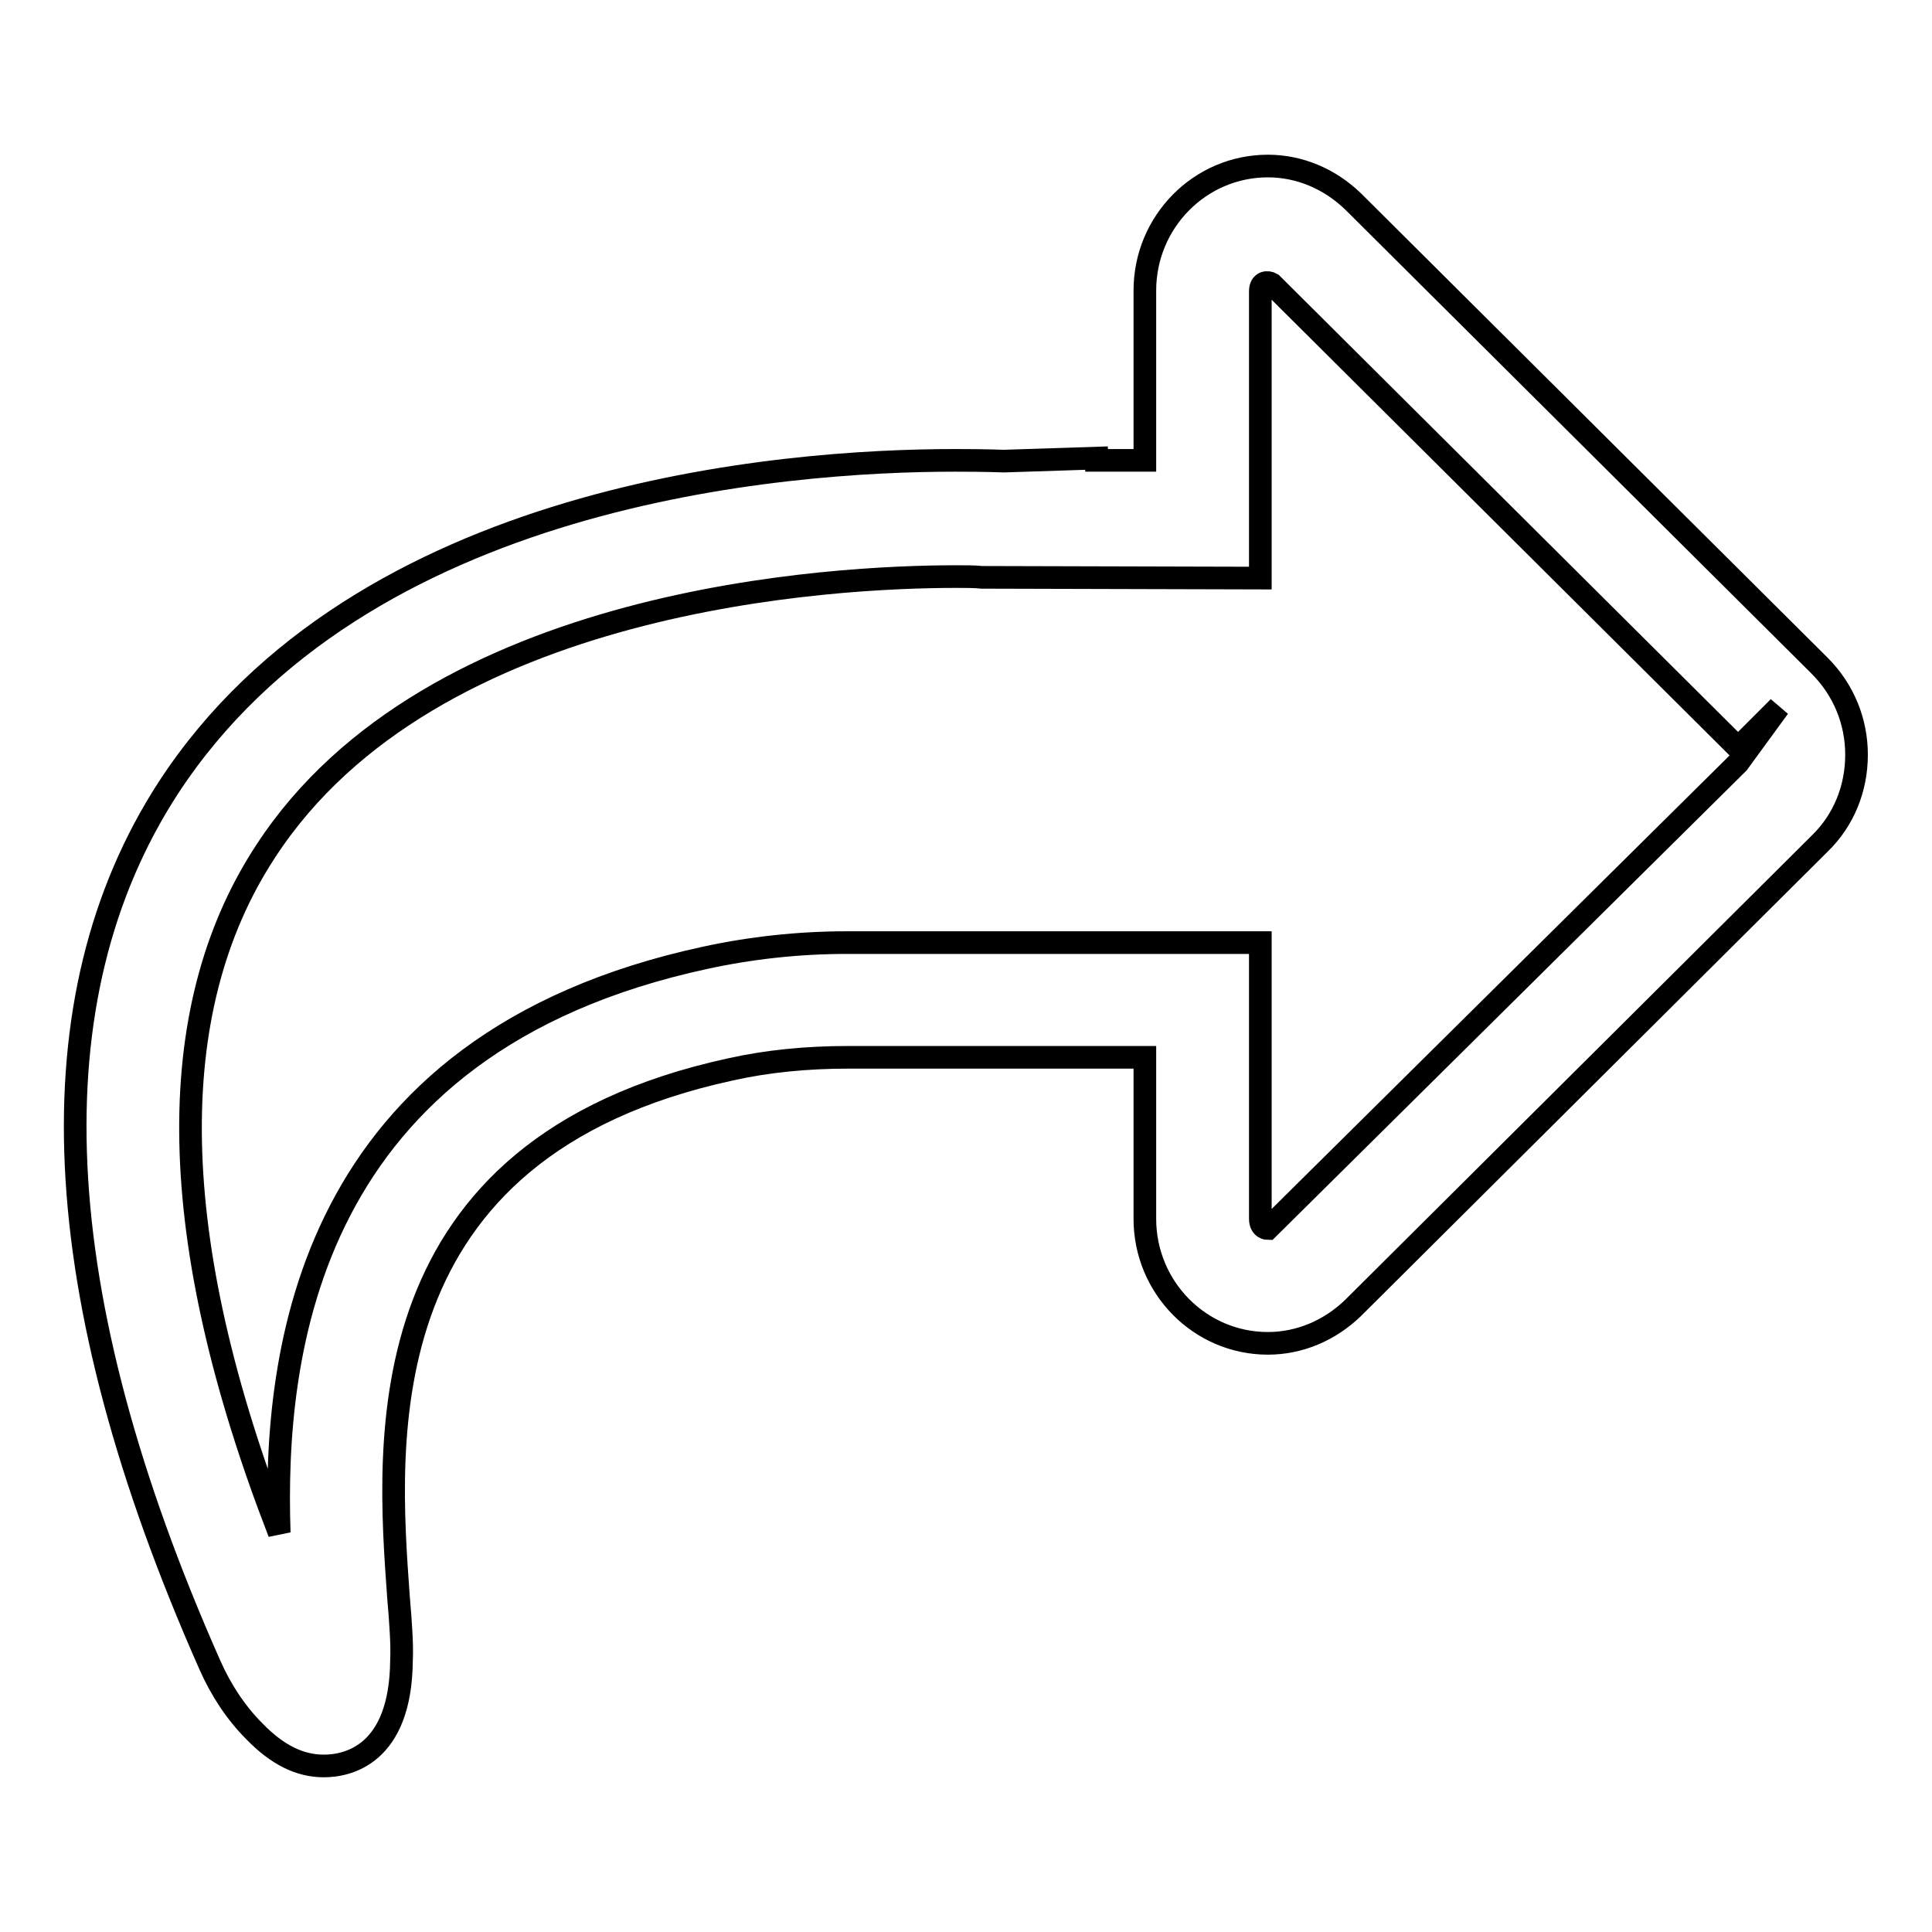 <?xml version="1.0" encoding="utf-8"?>
<!-- Svg Vector Icons : http://www.onlinewebfonts.com/icon -->
<!DOCTYPE svg PUBLIC "-//W3C//DTD SVG 1.1//EN" "http://www.w3.org/Graphics/SVG/1.1/DTD/svg11.dtd">
<svg version="1.1" xmlns="http://www.w3.org/2000/svg" xmlns:xlink="http://www.w3.org/1999/xlink" x="0px" y="0px" viewBox="0 0 256 256" enable-background="new 0 0 256 256" xml:space="preserve">
<g><g><path stroke-width="3" fill-opacity="0" stroke="#000000"  d="M42.9,234c-3.2,0-6.2-1.5-9.2-4.6c-2.4-2.4-4.4-5.4-5.9-8.8c-21.8-49.2-23.6-88.3-5.5-116.2c25.5-39.1,81.4-43.4,104.3-43.4c4.1,0,6.4,0.1,6.4,0.1l12.3-0.4v0.3h6.4V38.5c0-9.1,7.3-16.5,16.3-16.5c4.2,0,8.2,1.7,11.3,4.7l61.8,61.5c3.2,3.2,4.9,7.4,4.9,11.8c0,4.5-1.7,8.7-4.9,11.8l-61.8,61.5c-3.1,3-7.1,4.7-11.3,4.7l0,0c-9,0-16.3-7.4-16.3-16.5v-21.4h-39.4c-5.3,0-10.6,0.5-15.5,1.6c-48.4,10.5-45.5,49.1-44,69.9c0.3,3.5,0.5,6.4,0.4,8.4C53.1,232.6,46,234,42.9,234z M126.7,76.4c-15.9,0-69.5,2.6-91.5,36.4C21.3,134,22,164.4,37,203.1c-0.8-23.7,3.5-64.8,56.5-76.2c6-1.3,12.3-2,18.7-2H167v36.6c0,1.3,1,1.3,1,1.3l62.3-61.7l5.4-7.4l-5.4,5.4l-61.8-61.5c-0.5-0.3-1.5-0.3-1.5,1v38l-36.9-0.1C129.2,76.4,128,76.4,126.7,76.4z"/></g></g>
</svg>